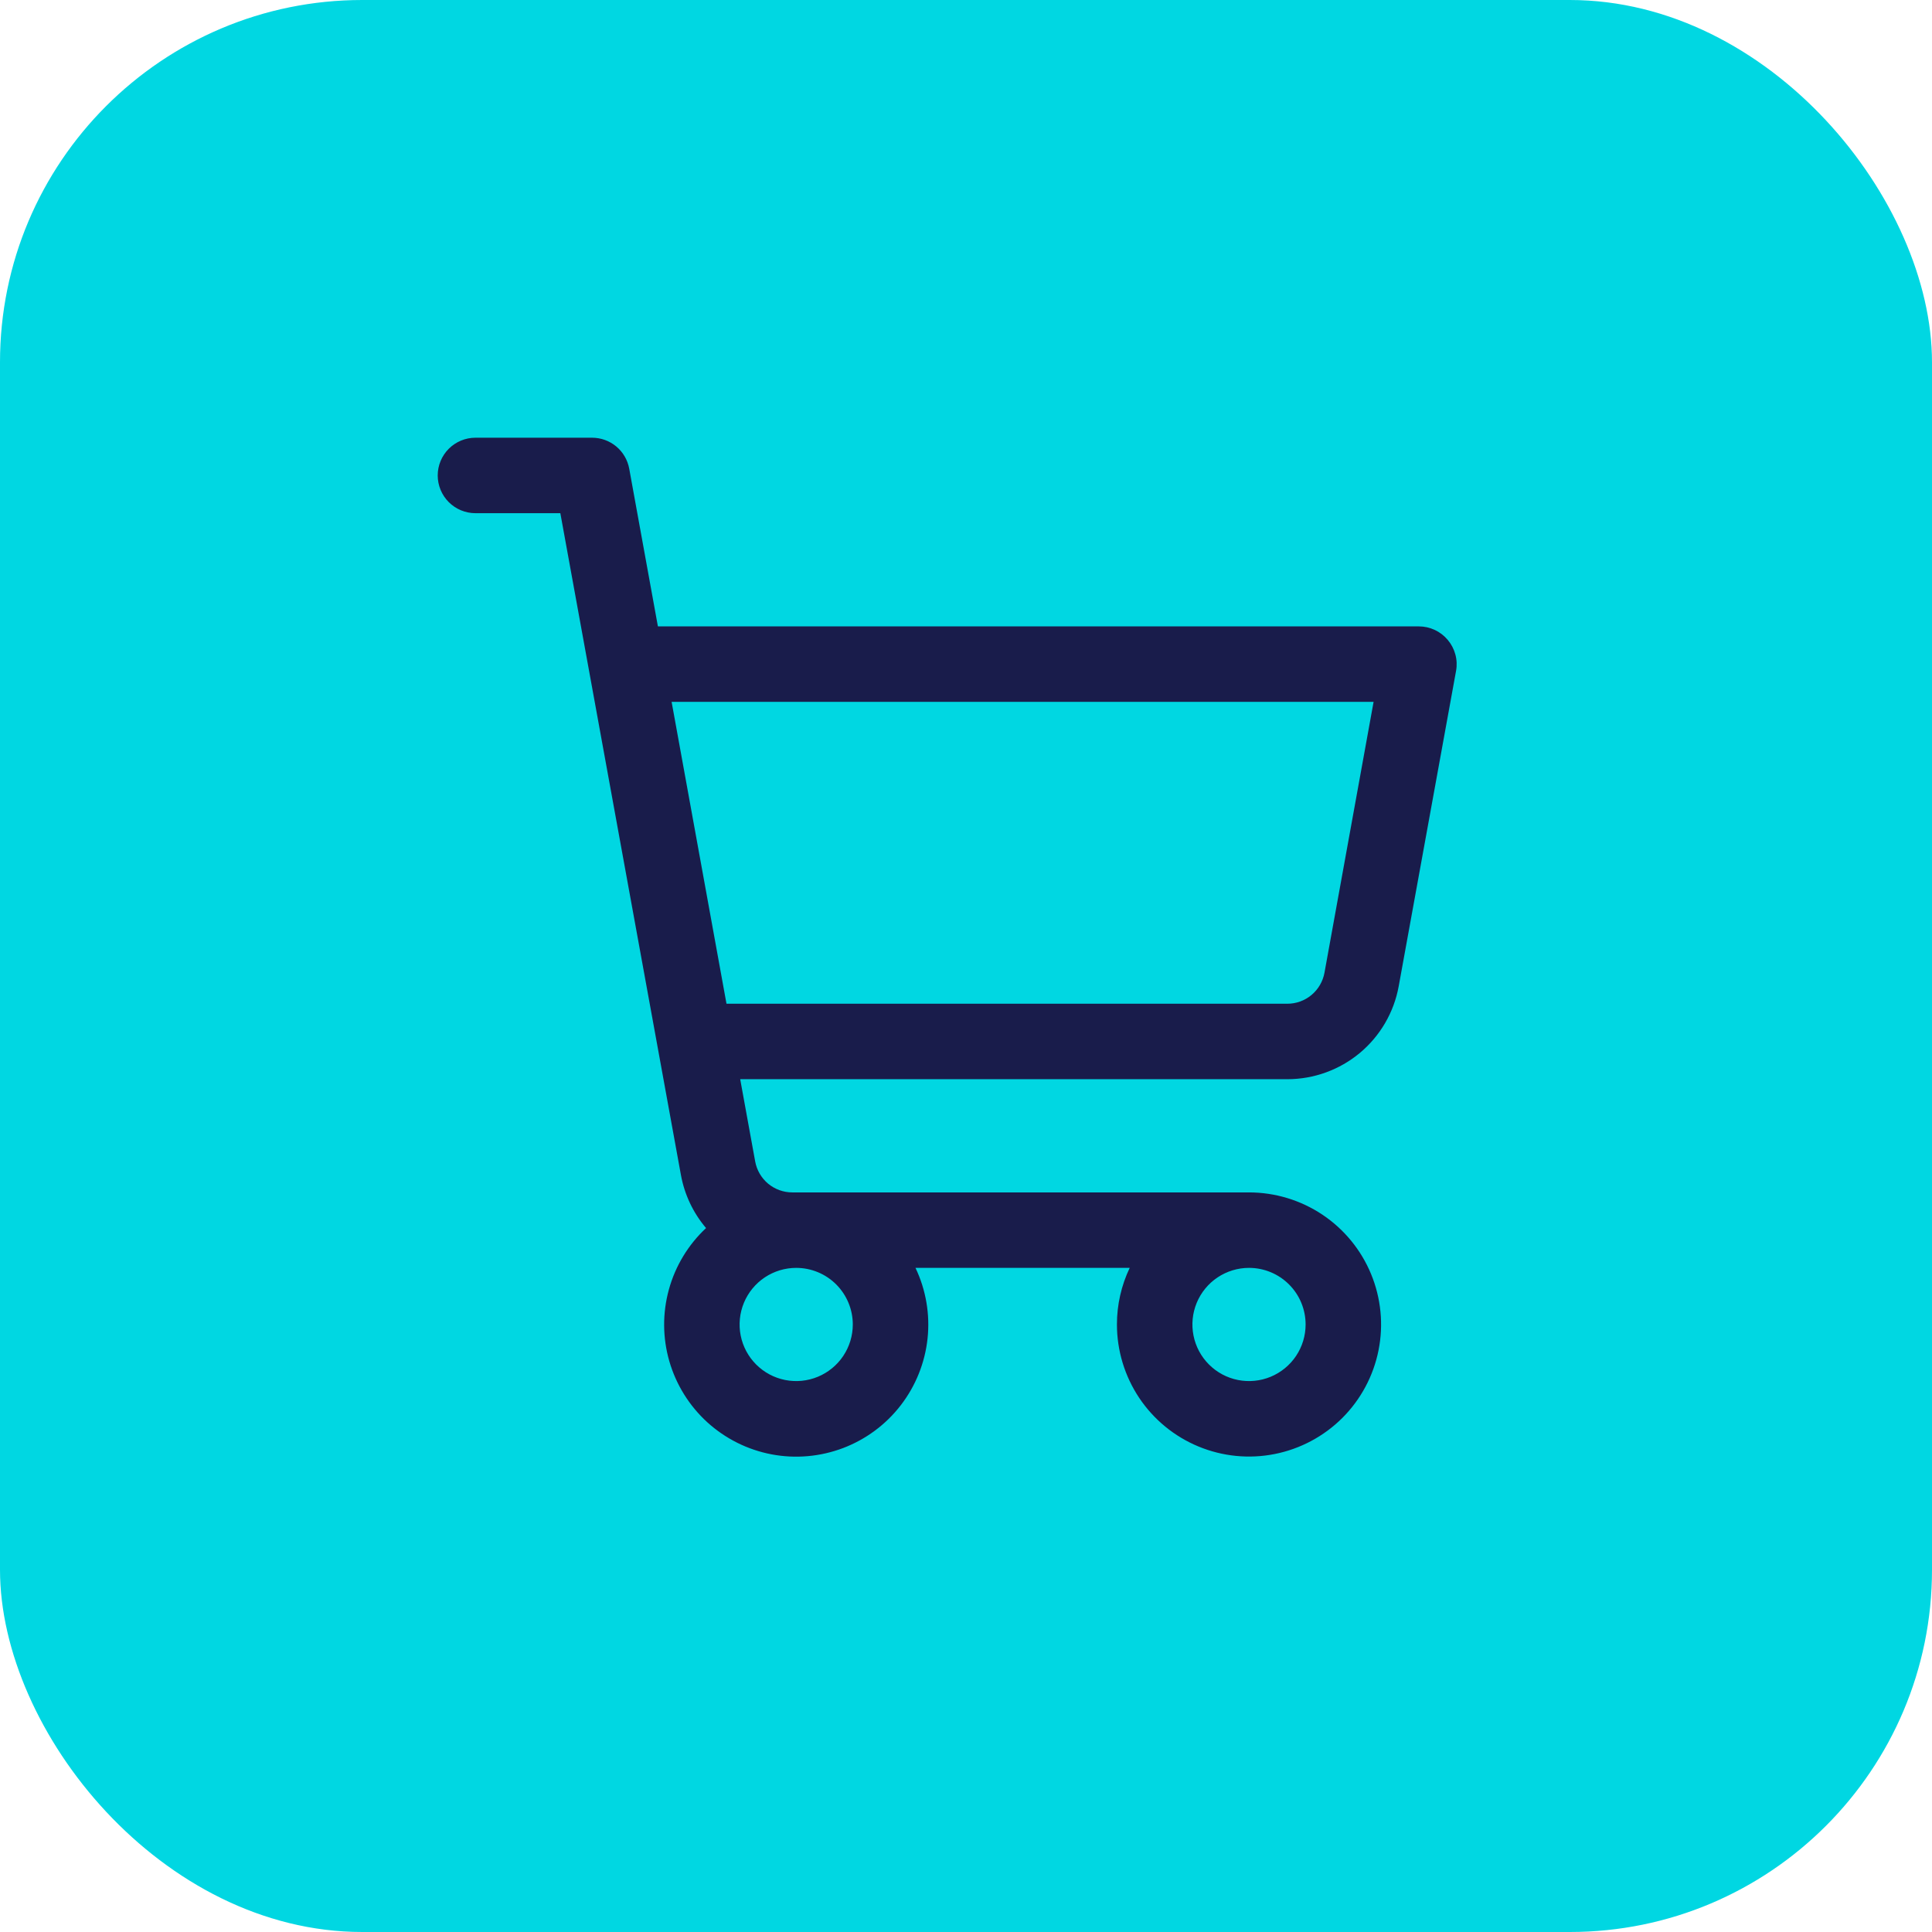 <svg width="64" height="64" viewBox="0 0 64 64" fill="none" xmlns="http://www.w3.org/2000/svg">
<rect width="64" height="64" rx="12" fill="#00D7E2"/>
<path d="M47.959 21.198C47.842 21.058 47.695 20.945 47.529 20.868C47.364 20.79 47.183 20.75 47 20.75H21.794L20.844 15.527C20.791 15.239 20.64 14.978 20.415 14.79C20.19 14.603 19.907 14.5 19.614 14.5H15.75C15.418 14.5 15.101 14.632 14.866 14.866C14.632 15.101 14.5 15.418 14.5 15.75C14.5 16.081 14.632 16.399 14.866 16.634C15.101 16.868 15.418 17 15.75 17H18.562L22.556 38.92C22.674 39.57 22.961 40.178 23.389 40.681C22.799 41.233 22.372 41.937 22.158 42.716C21.943 43.495 21.948 44.319 22.173 45.095C22.398 45.871 22.833 46.57 23.43 47.114C24.028 47.658 24.765 48.026 25.558 48.177C26.352 48.328 27.172 48.255 27.928 47.969C28.683 47.682 29.345 47.192 29.838 46.552C30.332 45.912 30.639 45.148 30.726 44.345C30.812 43.541 30.674 42.73 30.327 42H37.423C37.144 42.585 36.999 43.226 37 43.875C37 44.74 37.257 45.586 37.737 46.306C38.218 47.025 38.901 47.586 39.701 47.917C40.5 48.248 41.38 48.335 42.228 48.166C43.077 47.997 43.857 47.58 44.469 46.969C45.08 46.357 45.497 45.577 45.666 44.728C45.835 43.88 45.748 43 45.417 42.201C45.086 41.401 44.525 40.718 43.806 40.237C43.086 39.757 42.24 39.5 41.375 39.5H26.245C25.953 39.5 25.669 39.397 25.444 39.21C25.22 39.022 25.068 38.761 25.016 38.473L24.52 35.75H42.645C43.523 35.75 44.374 35.441 45.048 34.879C45.722 34.316 46.177 33.534 46.334 32.67L48.234 22.223C48.267 22.043 48.259 21.857 48.211 21.68C48.163 21.503 48.078 21.339 47.959 21.198ZM28.25 43.875C28.25 44.246 28.14 44.608 27.934 44.917C27.728 45.225 27.435 45.465 27.093 45.607C26.75 45.749 26.373 45.786 26.009 45.714C25.645 45.642 25.311 45.463 25.049 45.201C24.787 44.939 24.608 44.605 24.536 44.241C24.464 43.877 24.501 43.5 24.643 43.157C24.785 42.815 25.025 42.522 25.333 42.316C25.642 42.11 26.004 42 26.375 42C26.872 42 27.349 42.197 27.701 42.549C28.052 42.901 28.25 43.378 28.25 43.875ZM43.25 43.875C43.25 44.246 43.14 44.608 42.934 44.917C42.728 45.225 42.435 45.465 42.093 45.607C41.75 45.749 41.373 45.786 41.009 45.714C40.645 45.642 40.311 45.463 40.049 45.201C39.787 44.939 39.608 44.605 39.536 44.241C39.464 43.877 39.501 43.5 39.643 43.157C39.785 42.815 40.025 42.522 40.333 42.316C40.642 42.11 41.004 42 41.375 42C41.872 42 42.349 42.197 42.701 42.549C43.053 42.901 43.25 43.378 43.25 43.875ZM43.875 32.223C43.822 32.512 43.67 32.773 43.444 32.961C43.219 33.149 42.934 33.251 42.641 33.25H24.066L22.248 23.25H45.502L43.875 32.223Z" fill="#191C4B"/>
</svg>
